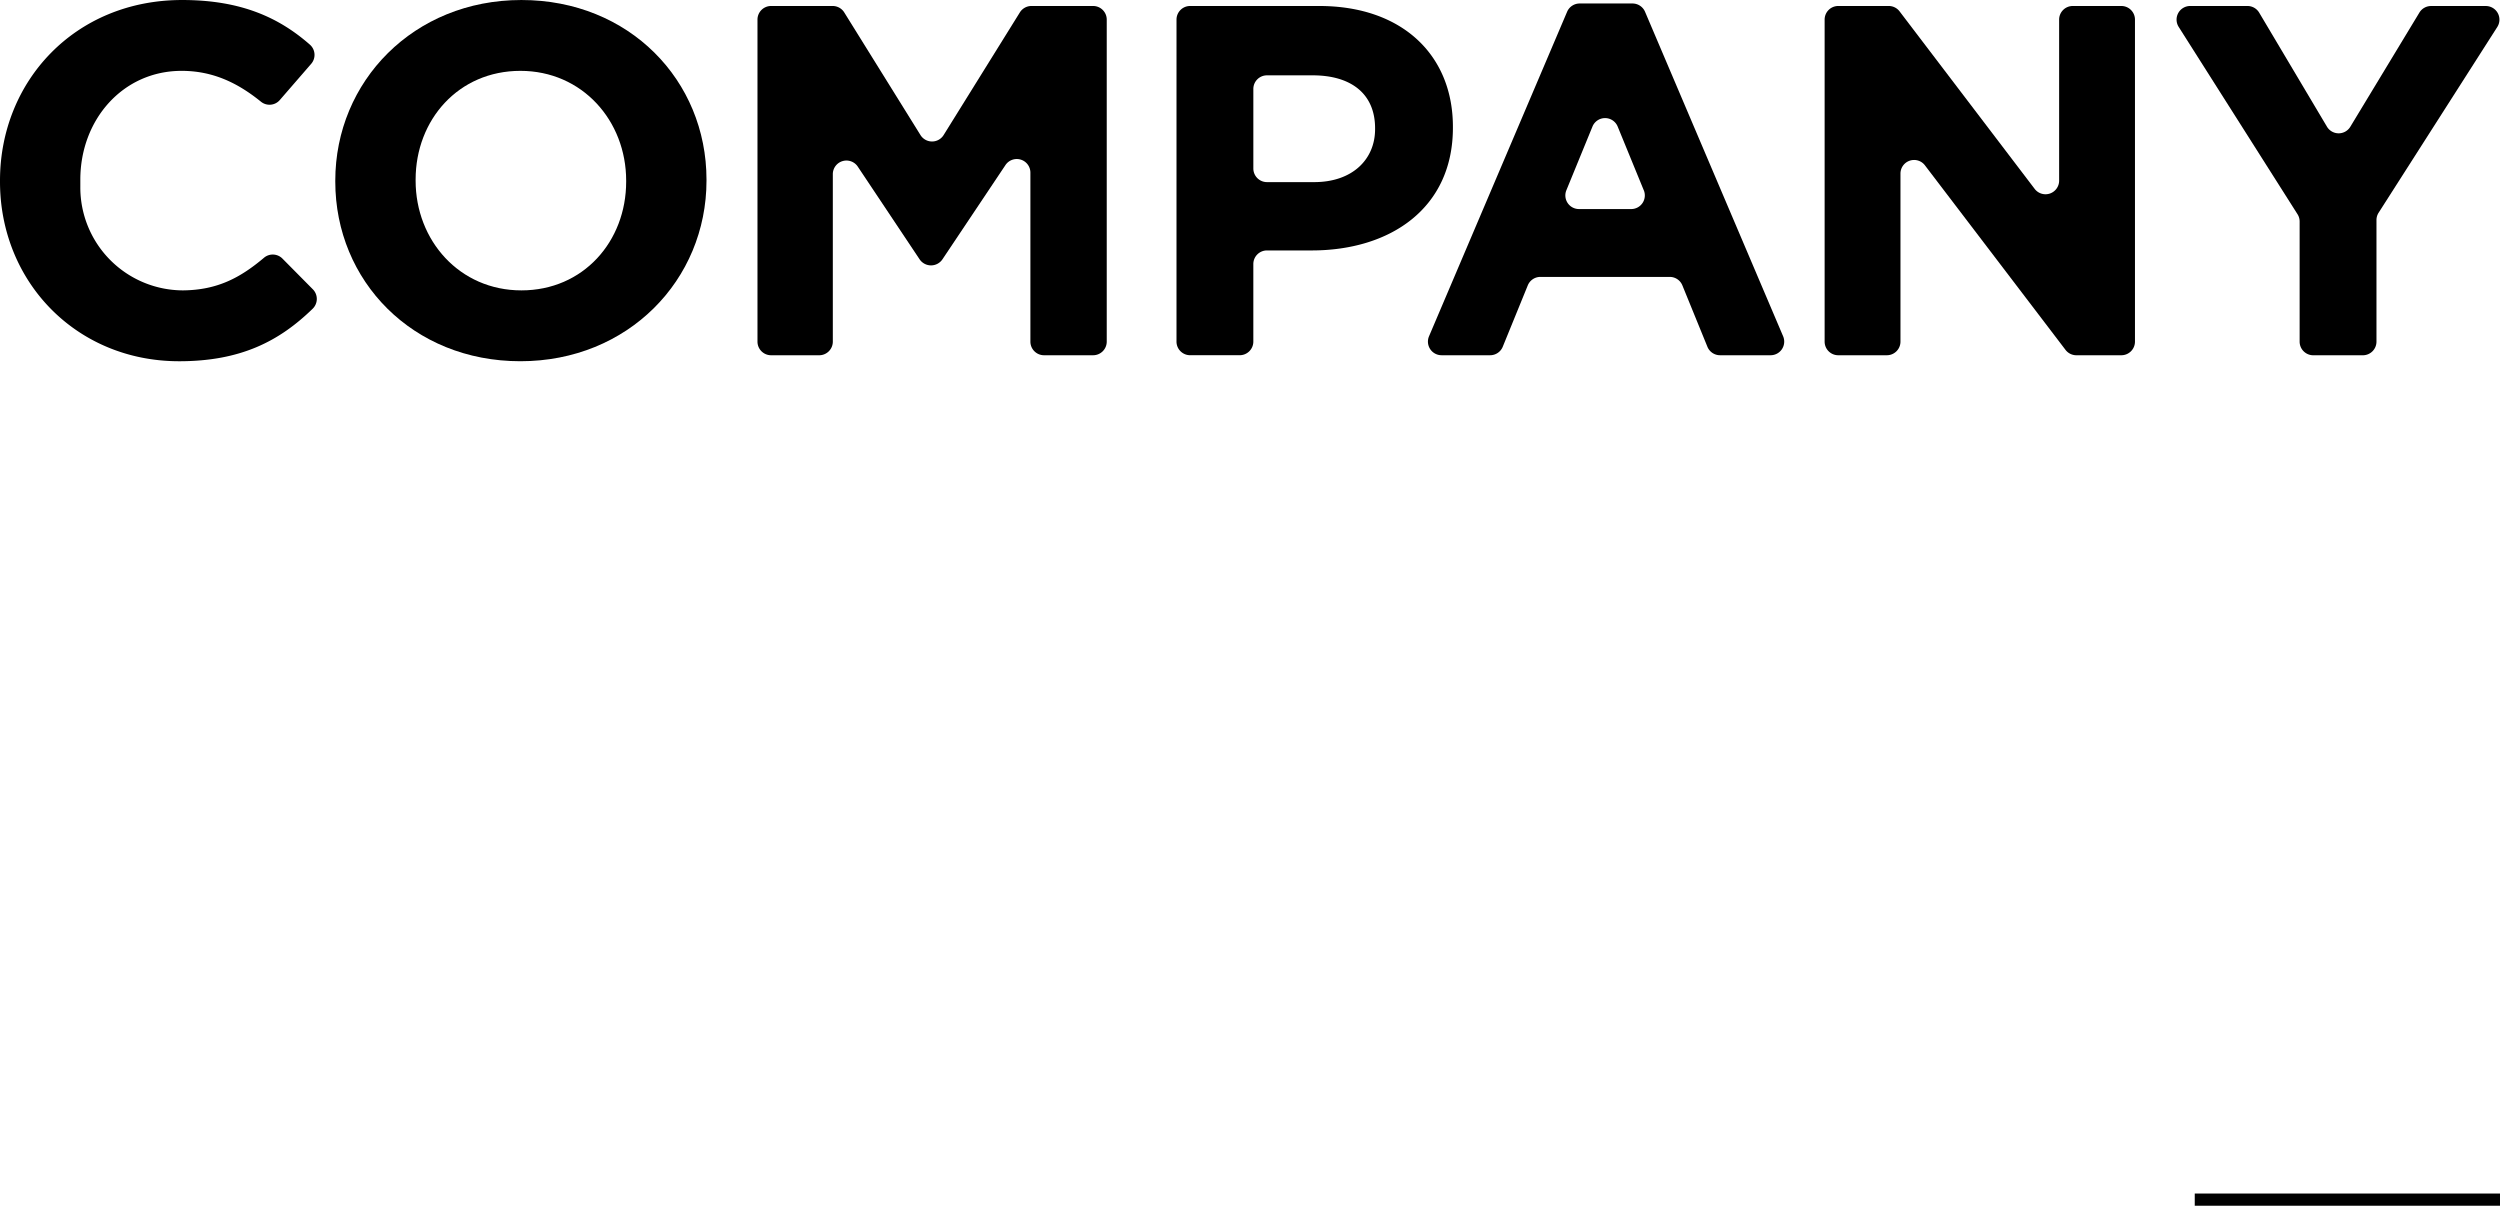 <svg xmlns="http://www.w3.org/2000/svg" width="409.5" height="197.5"><g data-name="グループ 386"><g data-name="グループ 218"><path data-name="パス 285" d="M0 29.748v-.163C0 13.322 12.258.001 29.83.001c9.709 0 15.91 2.913 20.925 7.309a2.235 2.235 0 01.218 3.146l-5.142 5.93a2.224 2.224 0 01-3.077.28c-3.907-3.17-7.984-5.06-13.006-5.06-9.644 0-16.59 8.009-16.59 17.815v1.193a16.852 16.852 0 0016.855 16.95c5.637-.062 9.381-2.1 13.234-5.348a2.227 2.227 0 013.016.141l4.986 5.036a2.24 2.24 0 01-.045 3.187c-5.494 5.336-11.814 8.592-21.864 8.592C12.504 59.169 0 46.175 0 29.748z"/><path data-name="パス 286" d="M54.92 29.748v-.163C54.92 13.322 67.751.001 85.403.001s30.321 13.157 30.321 29.42v.164c0 16.264-12.831 29.585-30.484 29.585S54.92 46.012 54.92 29.748zm47.646 0v-.163c0-9.807-7.192-17.979-17.326-17.979s-17.162 8.009-17.162 17.815v.164c0 9.807 7.192 17.979 17.325 17.979s17.163-8.009 17.163-17.816z"/><path data-name="パス 287" d="M126.292.981h10.095a2.232 2.232 0 011.9 1.053l12.488 20.089a2.231 2.231 0 003.79 0l12.488-20.089a2.232 2.232 0 011.9-1.053h10.1a2.231 2.231 0 012.231 2.231v52.745a2.232 2.232 0 01-2.231 2.232h-8.042a2.232 2.232 0 01-2.232-2.232V28.282a2.231 2.231 0 00-4.095-1.228l-10.306 15.414a2.256 2.256 0 01-3.752 0l-10.115-15.165a2.231 2.231 0 00-4.095 1.228v27.428a2.232 2.232 0 01-2.232 2.232h-7.878a2.232 2.232 0 01-2.231-2.232V3.214a2.231 2.231 0 012.217-2.233z"/><path data-name="パス 288" d="M192.712 3.212a2.231 2.231 0 012.231-2.231h21.143c13.647 0 21.9 8.091 21.9 19.778v.163c0 13.239-10.3 20.1-23.128 20.1h-7.331a2.231 2.231 0 00-2.231 2.231v12.7a2.232 2.232 0 01-2.231 2.232h-8.124a2.231 2.231 0 01-2.231-2.232zm22.556 26.618c6.293 0 9.971-3.76 9.971-8.663v-.164c0-5.638-3.923-8.662-10.216-8.662h-7.494a2.231 2.231 0 00-2.231 2.231v13.026a2.232 2.232 0 002.231 2.232z"/><path data-name="パス 289" d="M258.751.572h8.654a2.232 2.232 0 012.053 1.358l22.618 53.153a2.231 2.231 0 01-2.053 3.105h-8.283a2.232 2.232 0 01-2.067-1.389l-4.1-10.053a2.231 2.231 0 00-2.066-1.389h-21.19a2.232 2.232 0 00-2.067 1.389l-4.1 10.053a2.231 2.231 0 01-2.066 1.389h-7.957a2.232 2.232 0 01-2.053-3.105L256.692 1.93a2.232 2.232 0 012.059-1.358zm10.5 30.594l-4.275-10.435a2.231 2.231 0 00-4.13 0l-4.275 10.435a2.232 2.232 0 002.065 3.077h8.551a2.231 2.231 0 002.068-3.079z"/><path data-name="パス 290" d="M301.106.981h8.268a2.229 2.229 0 011.776.88l22.129 29.078a2.231 2.231 0 004.007-1.351V3.213a2.231 2.231 0 012.231-2.231h7.96a2.231 2.231 0 012.231 2.231v52.745a2.232 2.232 0 01-2.231 2.232h-7.369a2.231 2.231 0 01-1.775-.879l-23.029-30.229a2.232 2.232 0 00-4.007 1.352v27.524a2.232 2.232 0 01-2.231 2.232h-7.96a2.232 2.232 0 01-2.232-2.232V3.213a2.231 2.231 0 012.232-2.232z"/><path data-name="パス 291" d="M376.331 35.085L356.869 4.408a2.232 2.232 0 011.884-3.427h9.383a2.232 2.232 0 011.918 1.092l11.1 18.674a2.231 2.231 0 003.827.015l11.316-18.7a2.233 2.233 0 011.91-1.076h8.969a2.232 2.232 0 011.881 3.433l-19.44 30.425a2.232 2.232 0 00-.351 1.2v19.917a2.231 2.231 0 01-2.231 2.232h-8.123a2.232 2.232 0 01-2.232-2.232V36.284a2.223 2.223 0 00-.349-1.199z"/></g><path data-name="パス 2665" d="M359.5 196.5h50" fill="none" stroke="#000" stroke-width="2"/></g></svg>